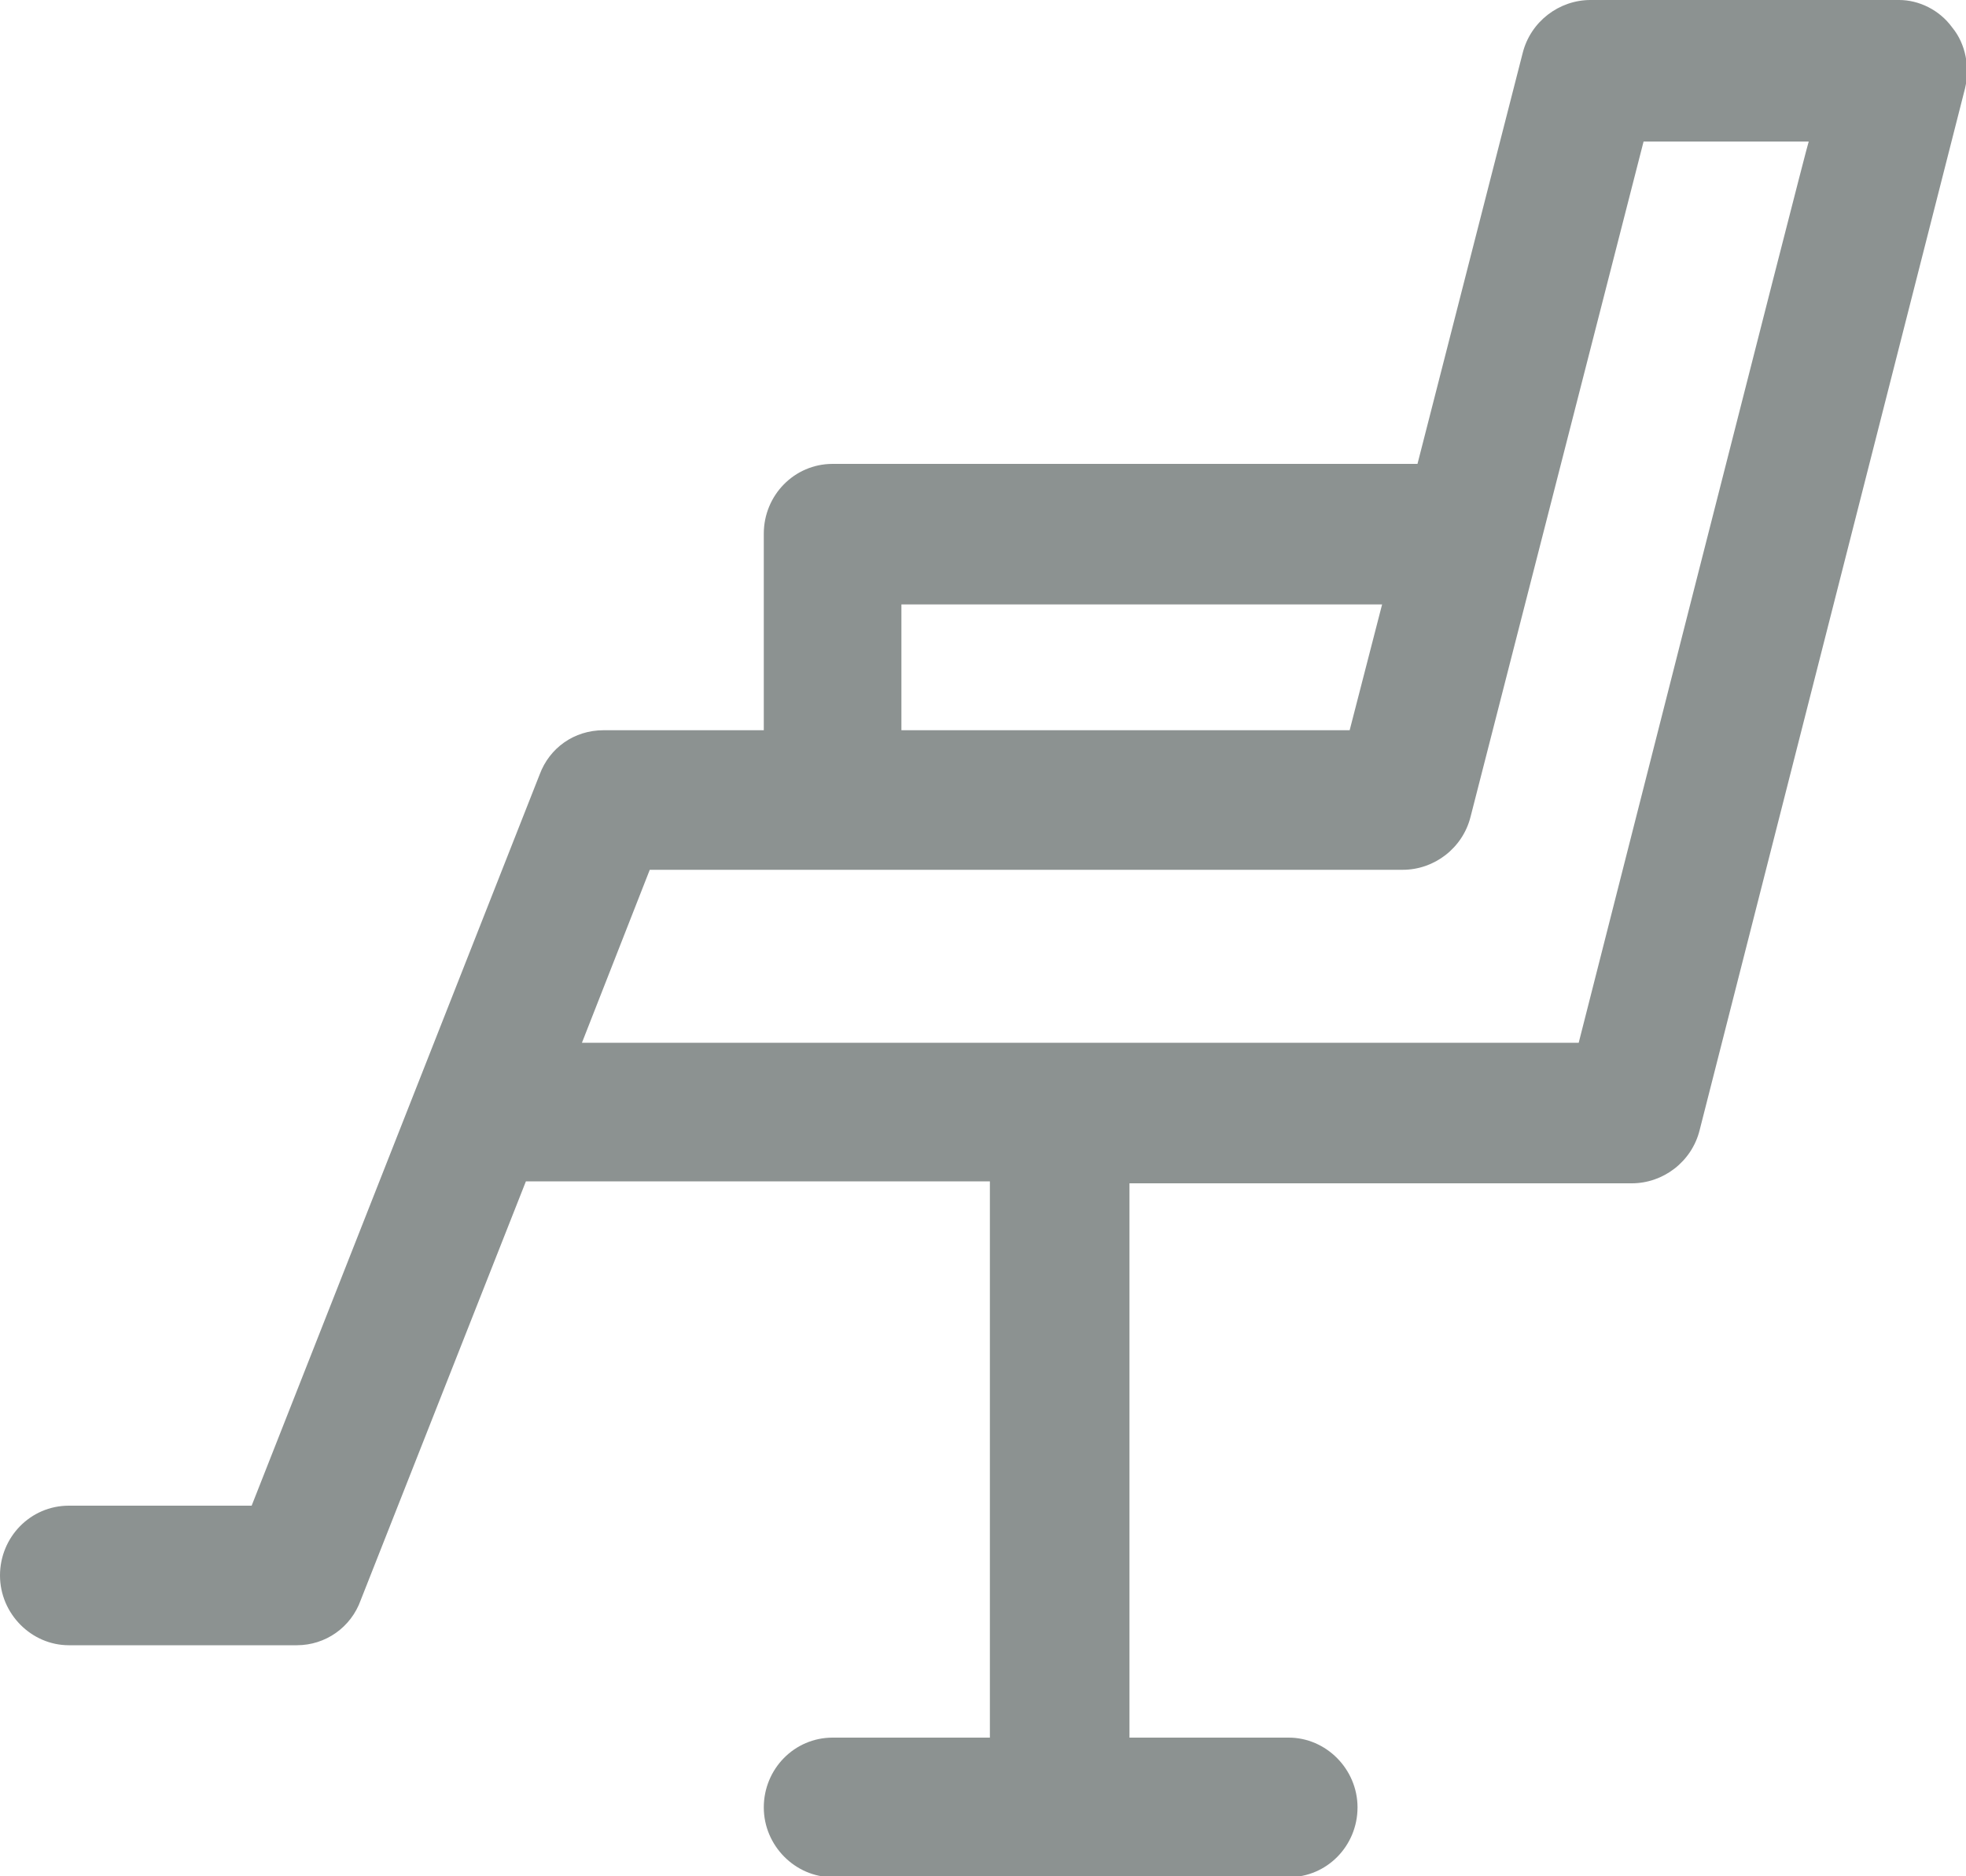 <svg xmlns="http://www.w3.org/2000/svg" xmlns:xlink="http://www.w3.org/1999/xlink" version="1.1" id="Layer_1" x="0px" y="0px" viewBox="0 0 200 190.9" style="enable-background:new 0 0 200 190.9;" xml:space="preserve">
<g>
	<path d="M54.9,78.8l-29.3,74.4H7c-3.9,0-7,3.2-7,7.1c0,3.9,3.2,7.1,7,7.1h23.2c2.9,0,5.5-1.8,6.5-4.6l16.8-42.6h47.2v56.6h-16   c-3.9,0-7,3.2-7,7.1c0,3.9,3.2,7.1,7,7.1h46.4c3.9,0,7-3.2,7-7.1c0-3.9-3.2-7.1-7-7.1h-16.2v-56.4H166c3.2,0,6.1-2.2,6.9-5.4   l27-106c0.5-2.1,0.1-4.5-1.3-6.2C197.3,1,195.2,0,193.2,0h-31.4c-3.2,0-6.1,2.2-6.9,5.4l-10.7,41.8H84.7c-3.9,0-7,3.2-7,7.1v20   H61.4C58.4,74.3,55.9,76.1,54.9,78.8z M91.7,61.5h48.9l-3.3,12.8H91.7C91.7,74.3,91.7,61.5,91.7,61.5z M160.6,106.1H59.2l6.9-17.6   h76.6c3.2,0,6.1-2.2,6.9-5.4l17.6-68.7h16.8C183.9,14.4,160.6,106.1,160.6,106.1z" fill="#8c9291"/>
</g>
</svg>